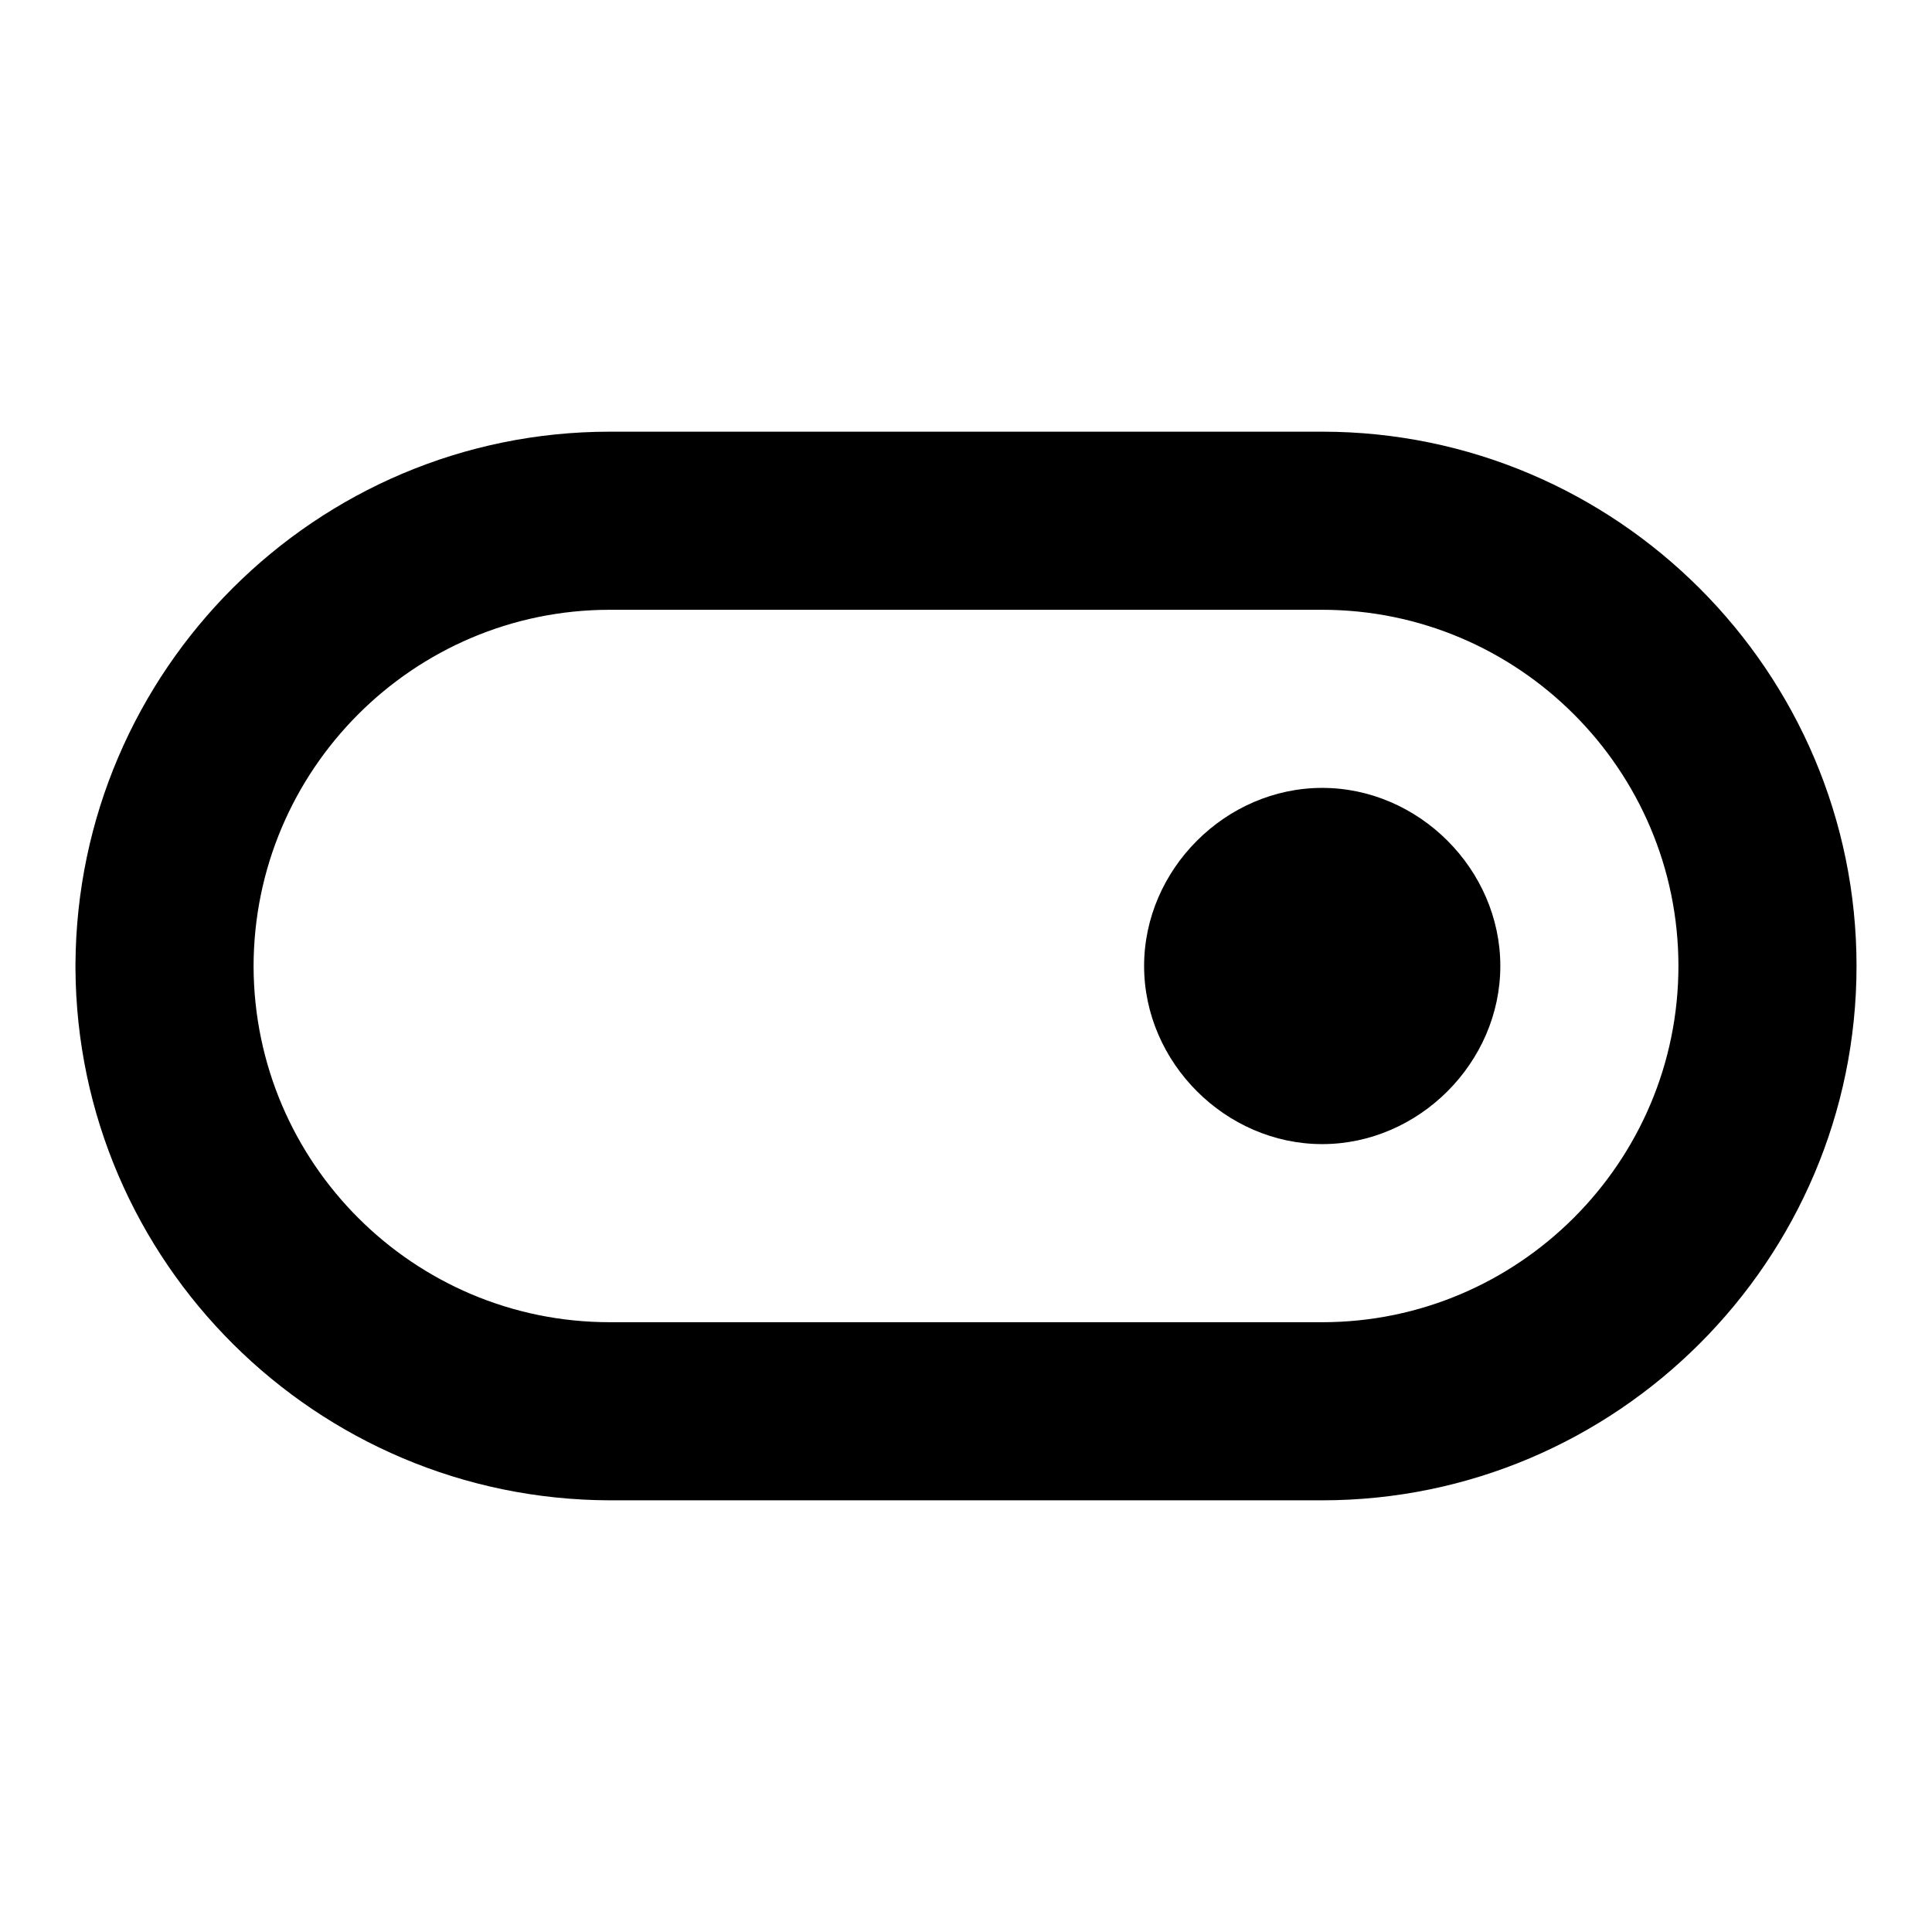 <?xml version="1.0" encoding="utf-8"?>
<!-- Svg Vector Icons : http://www.onlinewebfonts.com/icon -->
<!DOCTYPE svg PUBLIC "-//W3C//DTD SVG 1.1//EN" "http://www.w3.org/Graphics/SVG/1.1/DTD/svg11.dtd">
<svg version="1.1" xmlns="http://www.w3.org/2000/svg" xmlns:xlink="http://www.w3.org/1999/xlink" x="0px" y="0px" viewBox="0 0 256 256" enable-background="new 0 0 256 256" xml:space="preserve">
<g> <path fill="#000000" d="M175.2,104.4c-12.8,0-23.6,10.8-23.6,23.6c0,12.8,10.8,23.6,23.6,23.6s23.6-10.8,23.6-23.6 C198.8,115.2,188,104.4,175.2,104.4z"/> <path fill="#000000" d="M175.2,57.2H80.8c-38.9,0-70.6,31.6-70.8,70.6v0.5c0.2,38.9,31.9,70.4,70.8,70.5h94.4 c39,0,70.8-31.8,70.8-70.8C246,89,214.2,57.2,175.2,57.2z M175.2,175.2H80.8c-26,0-47.1-21.1-47.2-47.1c0-26.1,21.2-47.3,47.2-47.3 h94.4c26,0,47.2,21.2,47.2,47.2S201.2,175.2,175.2,175.2L175.2,175.2z"/></g>
</svg>